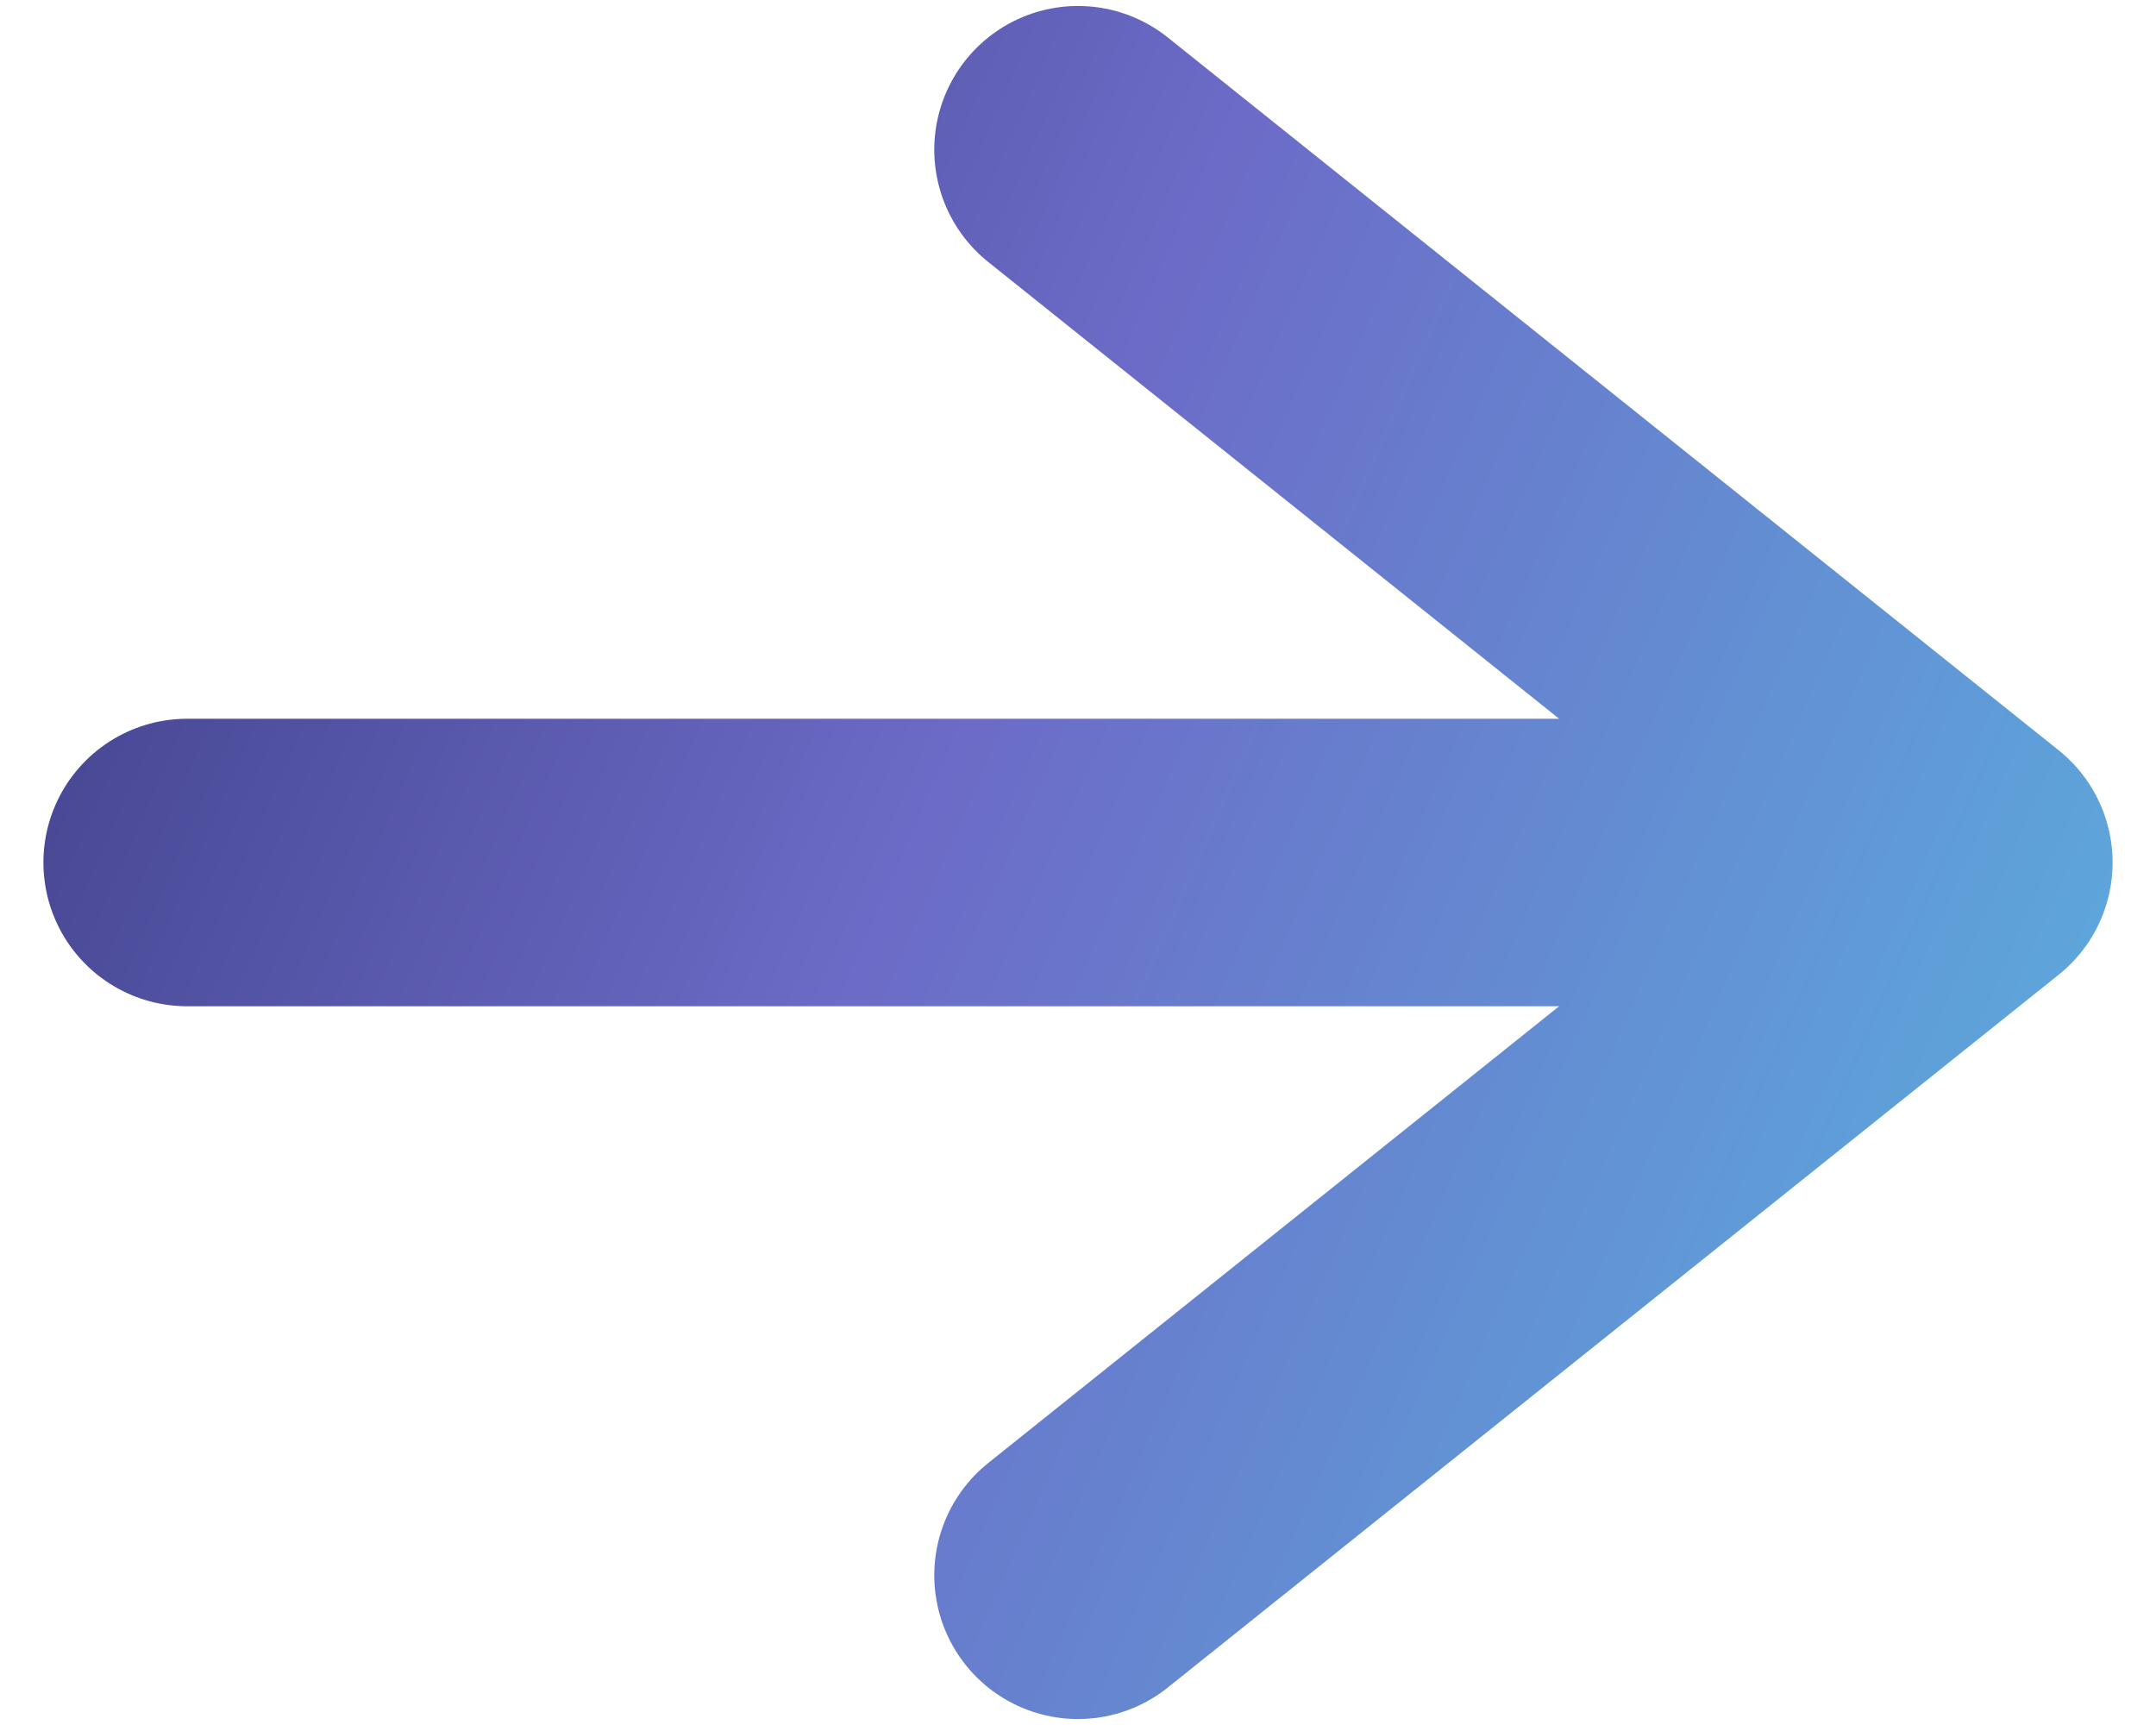 <svg width="30" height="24" viewBox="0 0 30 24" fill="none" xmlns="http://www.w3.org/2000/svg">
<path d="M2.604 12H27.396M27.396 12L15 2.083M27.396 12L15 21.917" stroke="url(#paint0_linear_167_94)" stroke-width="4" stroke-linecap="round" stroke-linejoin="round"/>
<defs>
<linearGradient id="paint0_linear_167_94" x1="2.604" y1="2.246" x2="29.97" y2="14.299" gradientUnits="userSpaceOnUse">
<stop stop-color="#43438E"/>
<stop offset="0.44" stop-color="#6C6BC7"/>
<stop offset="1" stop-color="#5CAADC"/>
</linearGradient>
</defs>
</svg>
